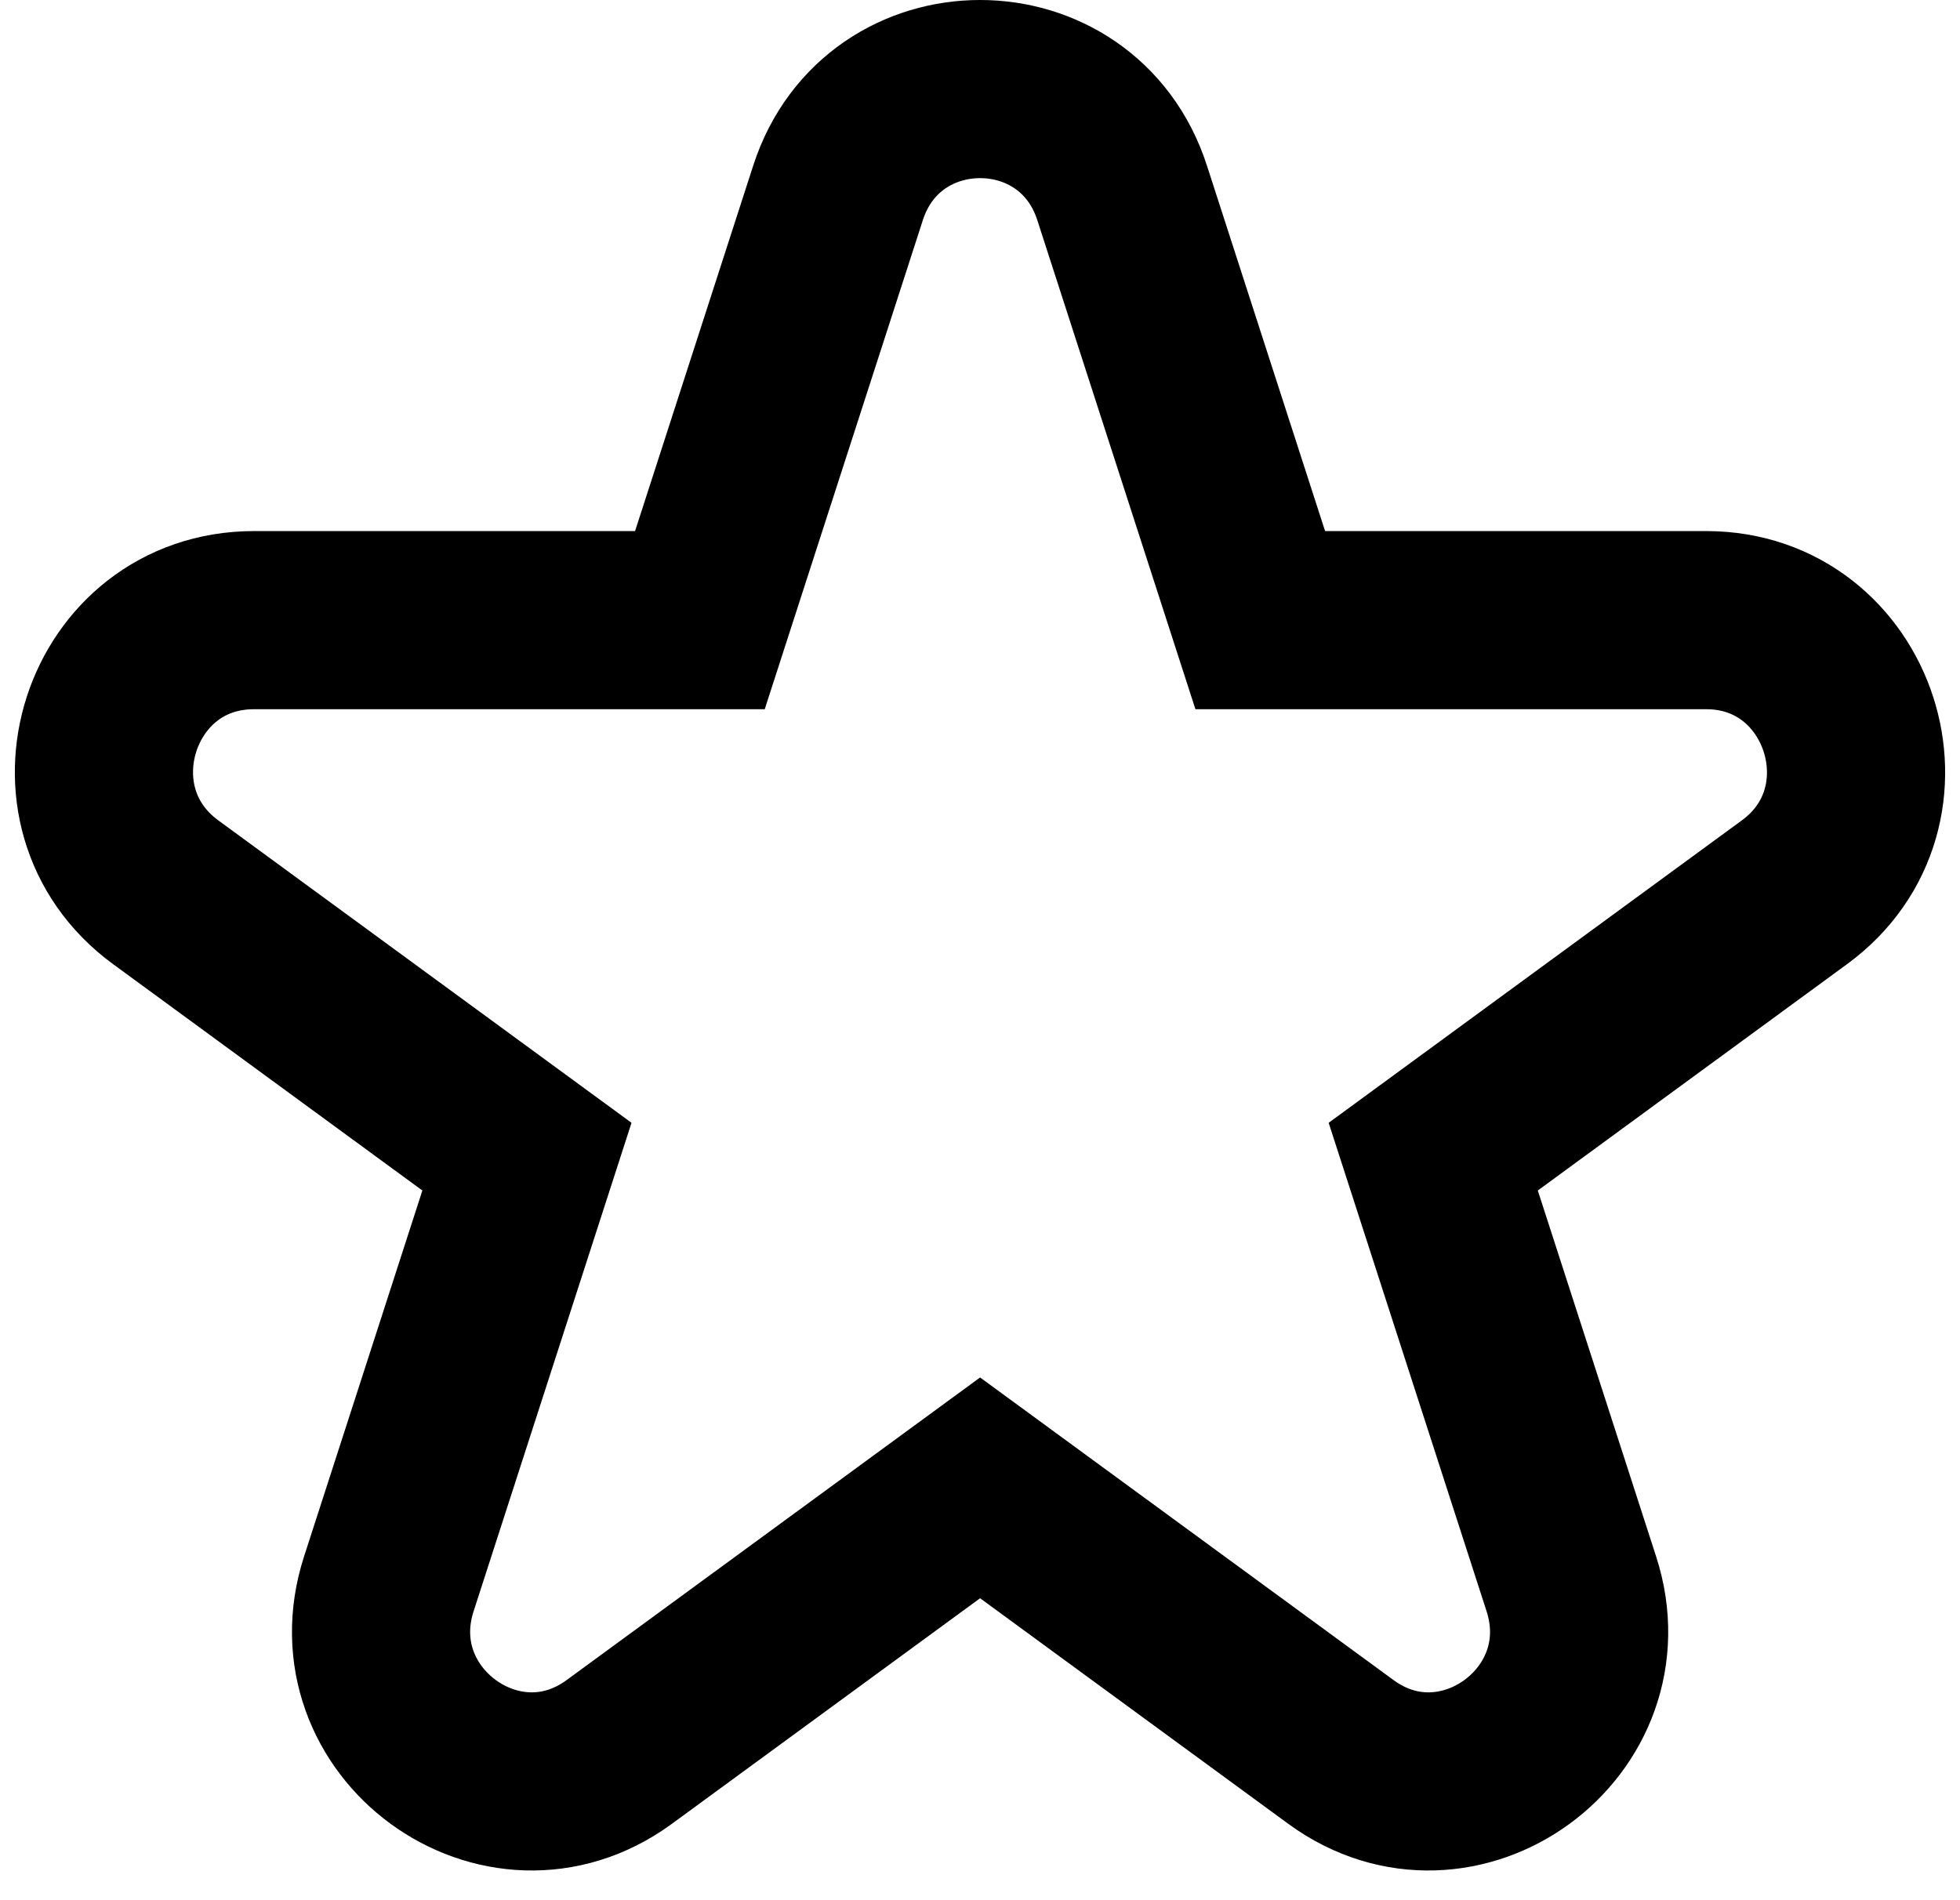 <svg xmlns="http://www.w3.org/2000/svg" fill="none" viewBox="0 0 66 64" height="64" width="66">
<path stroke-miterlimit="10" stroke-width="6" stroke="black" d="M37.786 6.497L42.437 20.887H57.453C62.325 20.887 64.362 27.178 60.42 30.056L48.262 38.957L52.913 53.347C54.419 58.009 49.103 61.891 45.161 59.013L33.003 50.112L20.844 59.013C16.902 61.891 11.587 58.009 13.093 53.347L17.744 38.957L5.585 30.056C1.643 27.178 3.659 20.887 8.553 20.887H23.568L28.219 6.497C29.725 1.834 36.281 1.834 37.786 6.497Z"></path>
</svg>
